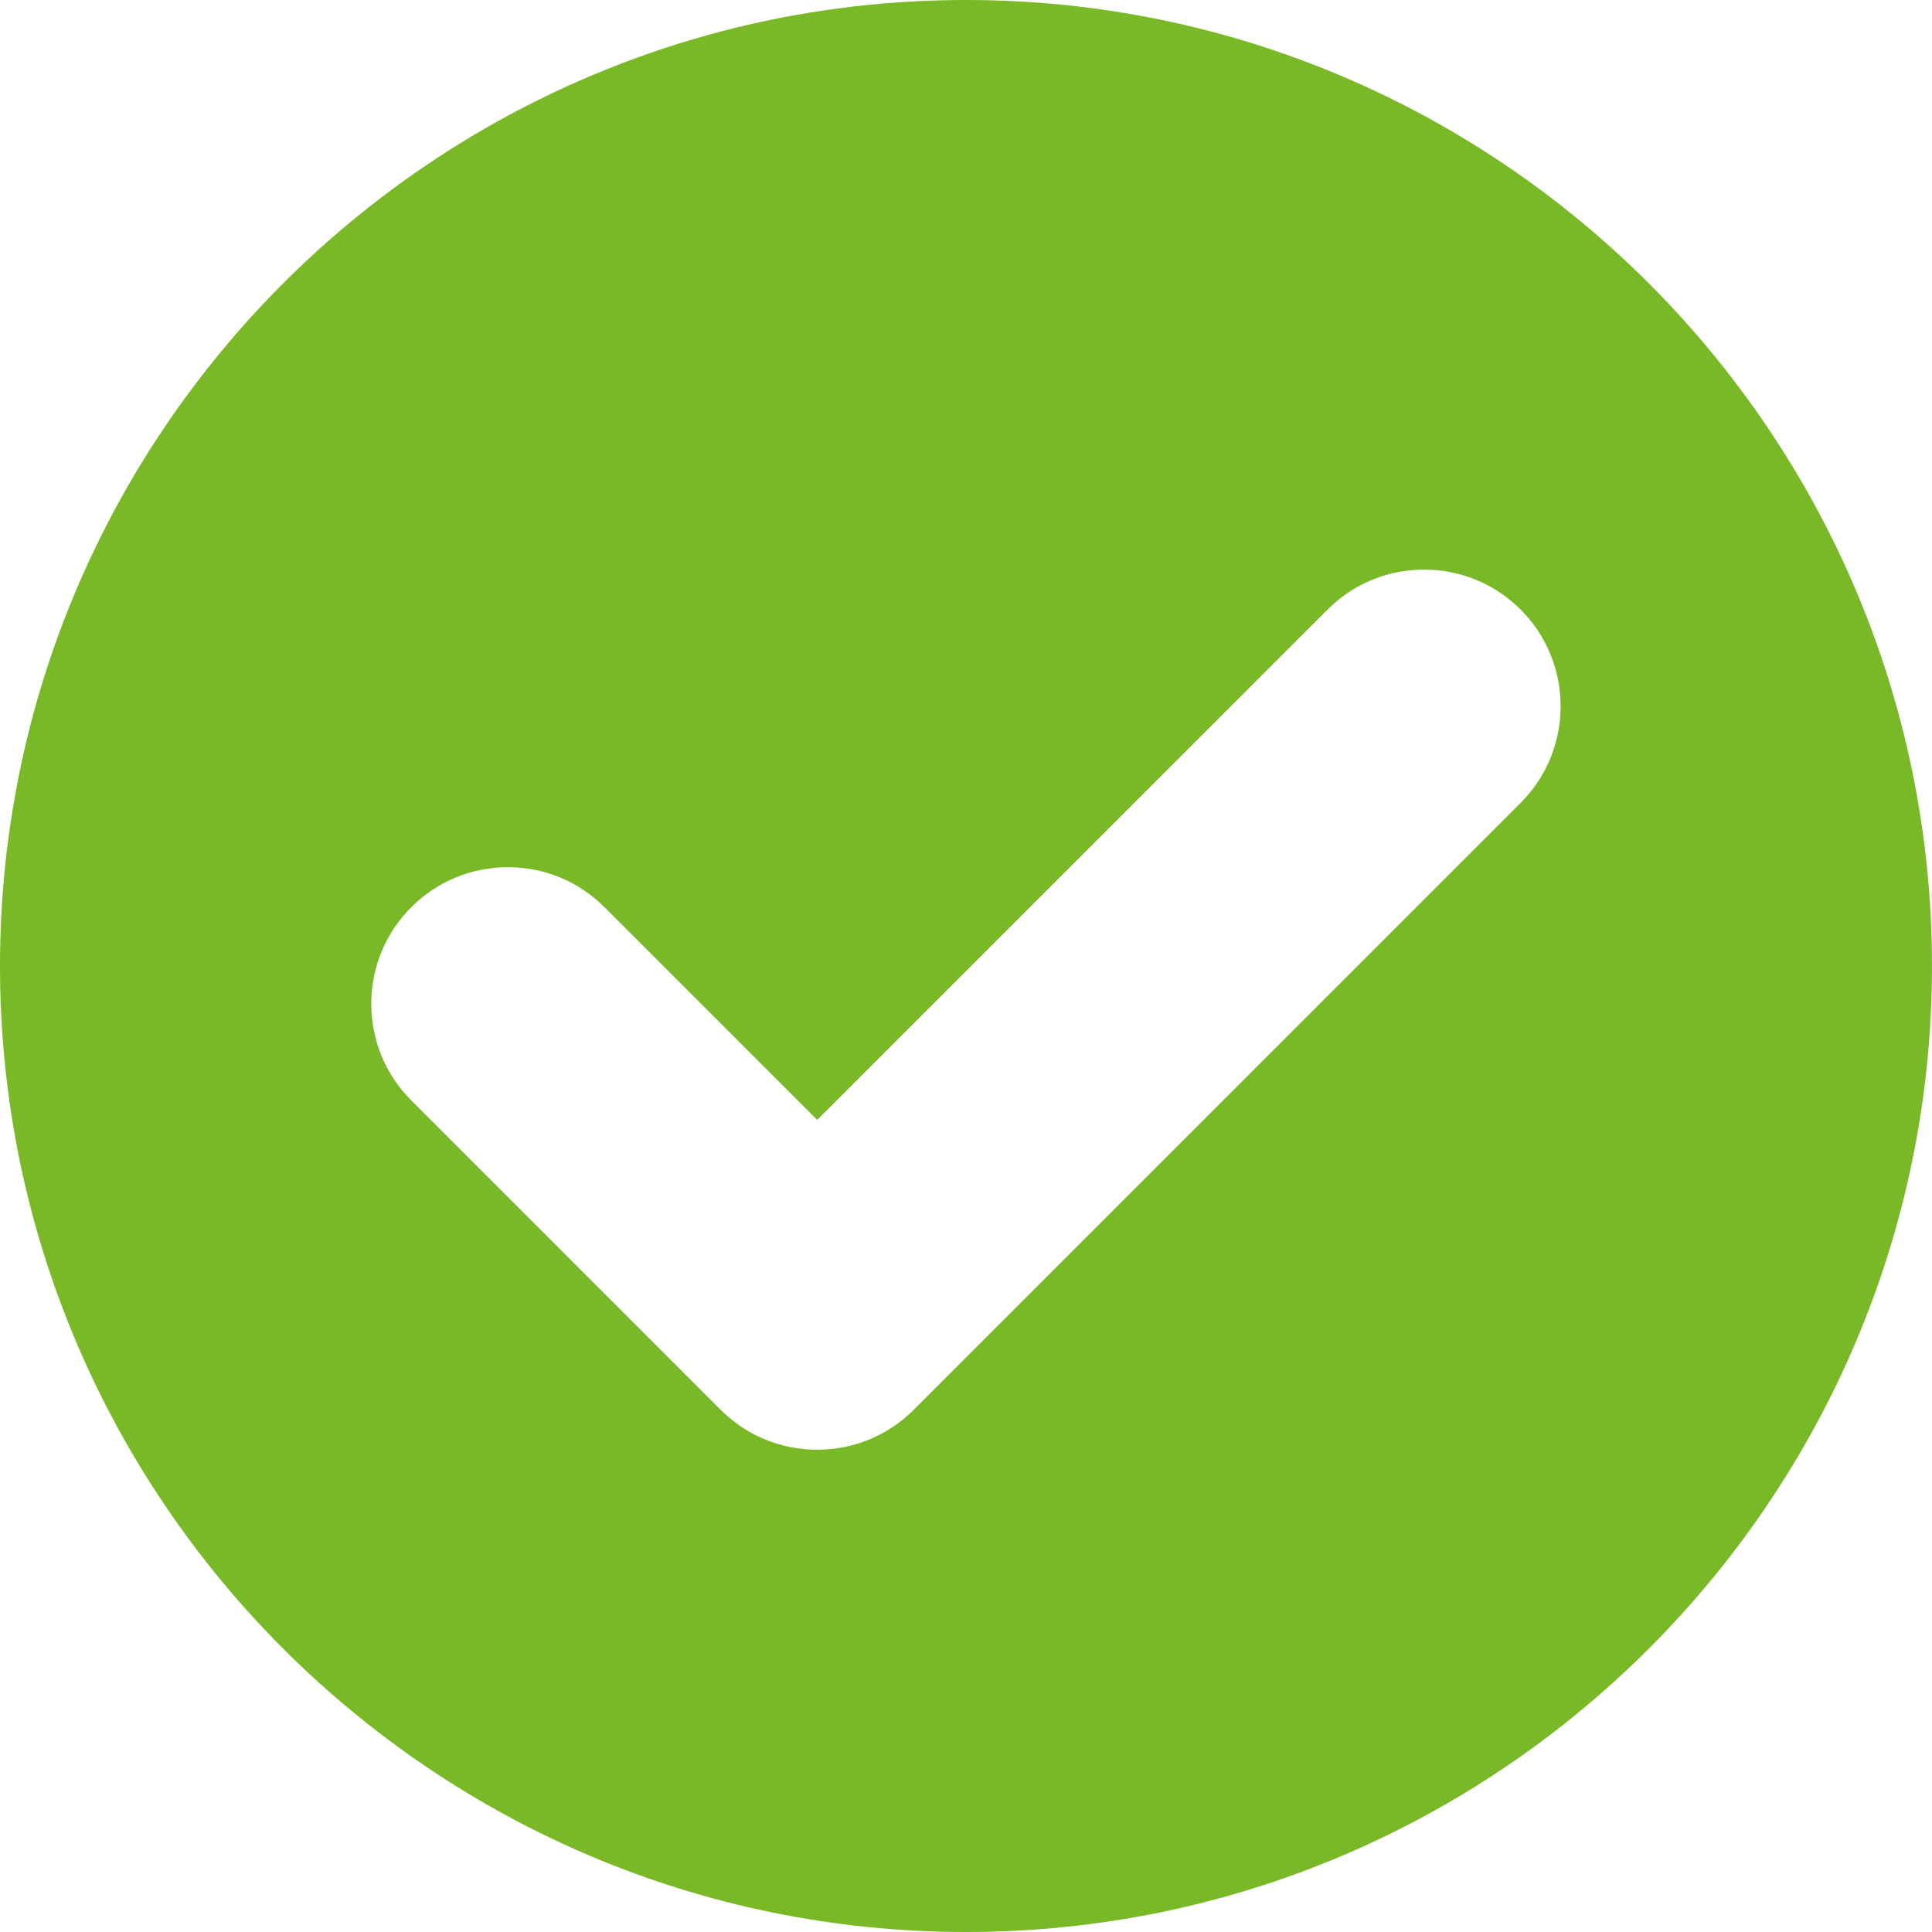 <?xml version="1.0" encoding="UTF-8"?> <svg xmlns="http://www.w3.org/2000/svg" width="100" height="100" viewBox="0 0 100 100" fill="none"> <path d="M50 0C22.43 0 0 22.43 0 50C0 77.57 22.43 100 50 100C77.569 100 99.999 77.57 99.999 50C99.999 22.43 77.57 0 50 0ZM78.71 41.554L47.298 72.967C45.962 74.302 44.187 75.037 42.298 75.037C40.41 75.037 38.634 74.302 37.298 72.967L21.289 56.957C19.953 55.621 19.218 53.846 19.218 51.957C19.218 50.068 19.953 48.293 21.289 46.957C22.624 45.621 24.4 44.886 26.289 44.886C28.177 44.886 29.953 45.621 31.289 46.958L42.298 57.966L68.71 31.554C70.045 30.219 71.821 29.483 73.71 29.483C75.598 29.483 77.374 30.219 78.709 31.554C81.467 34.312 81.467 38.797 78.71 41.554Z" fill="#79B927"></path> </svg> 
